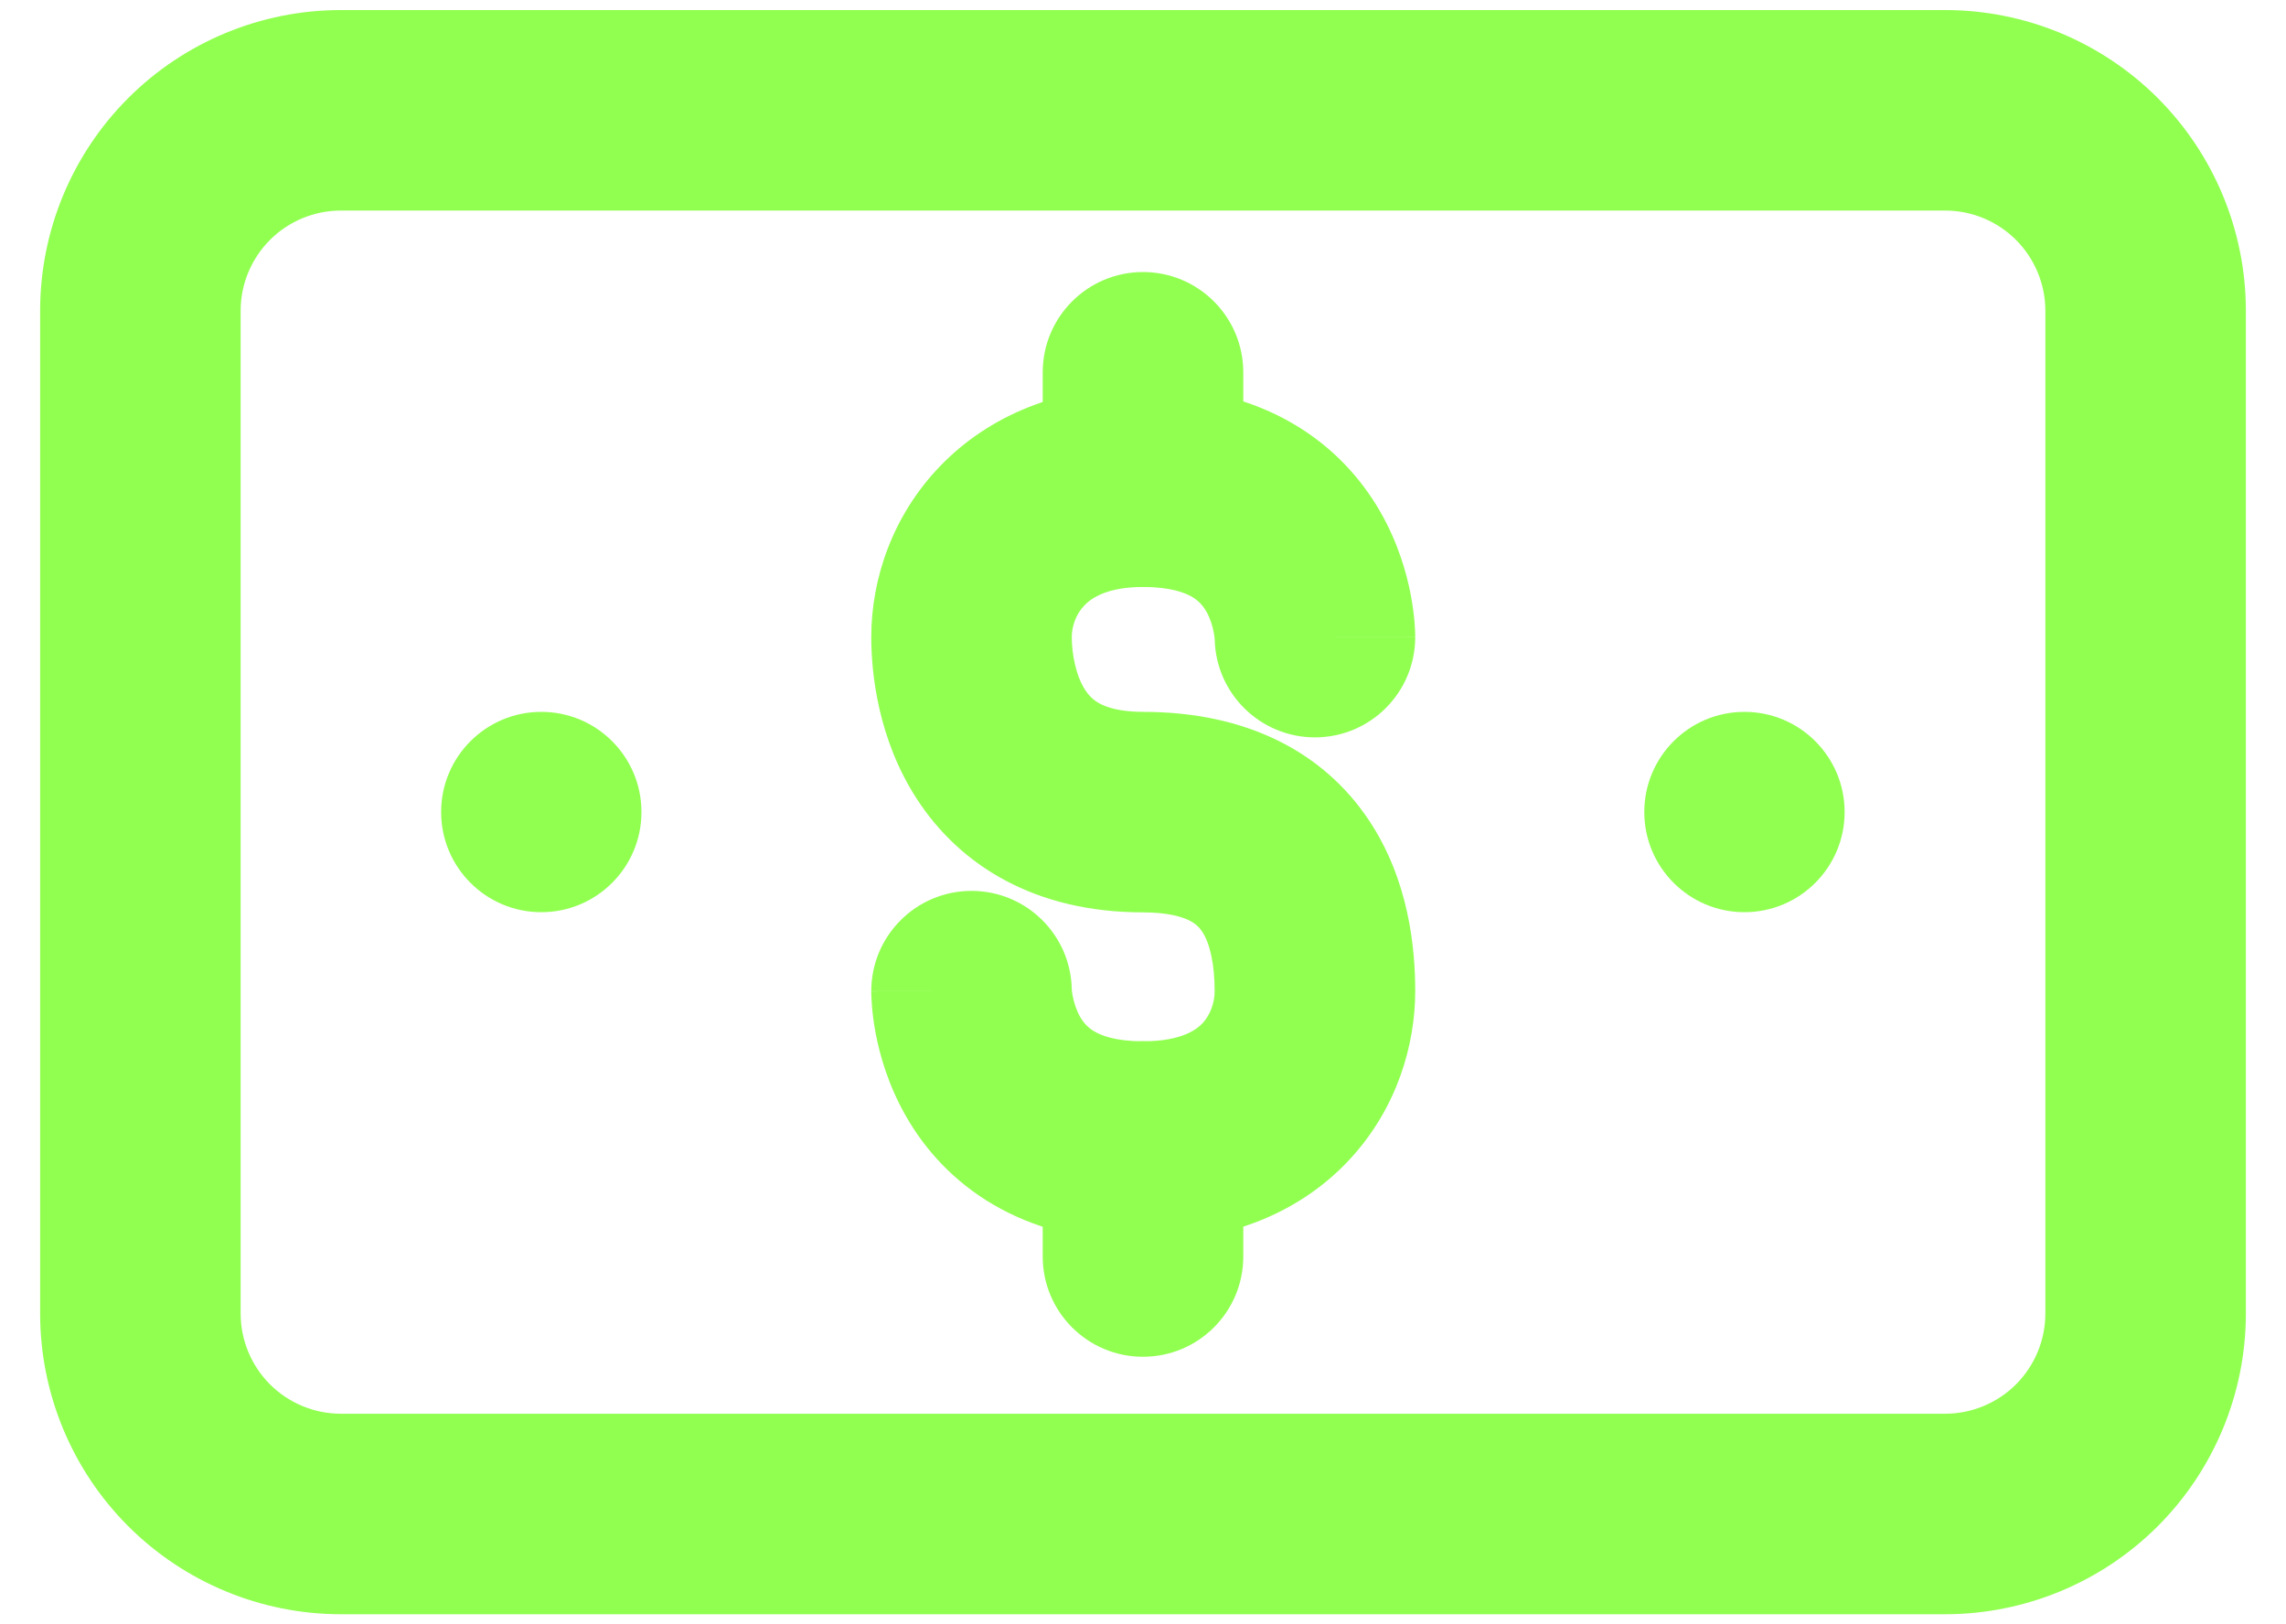<svg width="38" height="27" viewBox="0 0 38 27" fill="none" xmlns="http://www.w3.org/2000/svg">
<path d="M32.333 0.167H5.667C4.341 0.167 3.069 0.693 2.131 1.631C1.193 2.569 0.667 3.84 0.667 5.167V21.833C0.667 23.159 1.193 24.431 2.131 25.369C3.069 26.306 4.341 26.833 5.667 26.833H32.333C33.659 26.833 34.931 26.306 35.869 25.369C36.806 24.431 37.333 23.159 37.333 21.833V5.167C37.333 3.84 36.806 2.569 35.869 1.631C34.931 0.693 33.659 0.167 32.333 0.167ZM34 21.833C34 22.275 33.824 22.699 33.512 23.012C33.199 23.324 32.775 23.5 32.333 23.5H5.667C5.225 23.5 4.801 23.324 4.488 23.012C4.176 22.699 4 22.275 4 21.833V5.167C4 4.724 4.176 4.301 4.488 3.988C4.801 3.675 5.225 3.5 5.667 3.5H32.333C32.775 3.5 33.199 3.675 33.512 3.988C33.824 4.301 34 4.724 34 5.167V21.833Z" fill="#91FF50"/>
<path fill-rule="evenodd" clip-rule="evenodd" d="M15.624 7.752C16.436 6.907 17.601 6.423 19 6.423C21.032 6.423 22.296 7.374 22.948 8.513C23.242 9.028 23.382 9.527 23.451 9.887C23.485 10.071 23.504 10.228 23.514 10.347C23.518 10.407 23.521 10.458 23.523 10.498C23.523 10.519 23.524 10.537 23.524 10.552L23.525 10.573L23.525 10.582L23.525 10.586L23.525 10.588C23.525 10.589 23.525 10.59 21.858 10.59H23.525C23.525 11.511 22.779 12.257 21.858 12.257C20.949 12.257 20.209 11.528 20.192 10.623C20.192 10.622 20.191 10.62 20.191 10.618C20.19 10.601 20.186 10.562 20.176 10.511C20.155 10.403 20.117 10.277 20.054 10.167C19.997 10.067 19.924 9.985 19.813 9.92C19.702 9.856 19.465 9.757 19 9.757C18.399 9.757 18.138 9.946 18.026 10.063C17.887 10.207 17.816 10.407 17.816 10.59V10.59C17.816 10.86 17.88 11.223 18.037 11.466C18.101 11.565 18.177 11.64 18.284 11.697C18.392 11.754 18.606 11.833 19 11.833C20.717 11.833 21.993 12.497 22.751 13.628C23.427 14.637 23.525 15.78 23.525 16.476C23.525 17.372 23.221 18.419 22.448 19.259C21.641 20.137 20.458 20.642 19 20.642C16.969 20.642 15.707 19.69 15.058 18.551C14.764 18.036 14.625 17.537 14.556 17.177C14.522 16.994 14.503 16.837 14.494 16.718C14.489 16.659 14.486 16.608 14.485 16.567C14.484 16.547 14.483 16.529 14.483 16.514L14.483 16.493L14.483 16.484L14.483 16.48L14.483 16.478C14.483 16.477 14.483 16.476 16.149 16.476H14.483C14.483 15.555 15.229 14.809 16.149 14.809C17.059 14.809 17.798 15.537 17.816 16.443C17.816 16.444 17.816 16.446 17.816 16.448C17.817 16.466 17.821 16.504 17.831 16.555C17.852 16.664 17.891 16.79 17.953 16.9C18.011 17 18.083 17.082 18.193 17.146C18.302 17.21 18.537 17.309 19 17.309C19.655 17.309 19.901 17.105 19.995 17.003C20.122 16.864 20.191 16.662 20.191 16.476C20.191 16.019 20.11 15.675 19.982 15.483C19.933 15.411 19.872 15.351 19.767 15.299C19.653 15.243 19.422 15.166 19 15.166C17.206 15.166 15.956 14.387 15.237 13.275C14.594 12.28 14.483 11.188 14.483 10.59M15.624 7.752C14.837 8.57 14.483 9.621 14.483 10.59L15.624 7.752Z" fill="#91FF50"/>
<path fill-rule="evenodd" clip-rule="evenodd" d="M19 4.522C19.921 4.522 20.667 5.269 20.667 6.189L20.667 8.09C20.667 9.01 19.921 9.757 19 9.757C18.079 9.757 17.333 9.01 17.333 8.09L17.333 6.189C17.333 5.269 18.079 4.522 19 4.522Z" fill="#91FF50"/>
<path fill-rule="evenodd" clip-rule="evenodd" d="M19 17.309C19.921 17.309 20.667 18.055 20.667 18.976V20.887C20.667 21.807 19.921 22.553 19 22.553C18.079 22.553 17.333 21.807 17.333 20.887V18.976C17.333 18.055 18.079 17.309 19 17.309Z" fill="#91FF50"/>
<circle cx="28.998" cy="13.498" r="1.665" fill="#91FF50"/>
<ellipse cx="8.998" cy="13.498" rx="1.665" ry="1.665" fill="#91FF50"/>
</svg>
